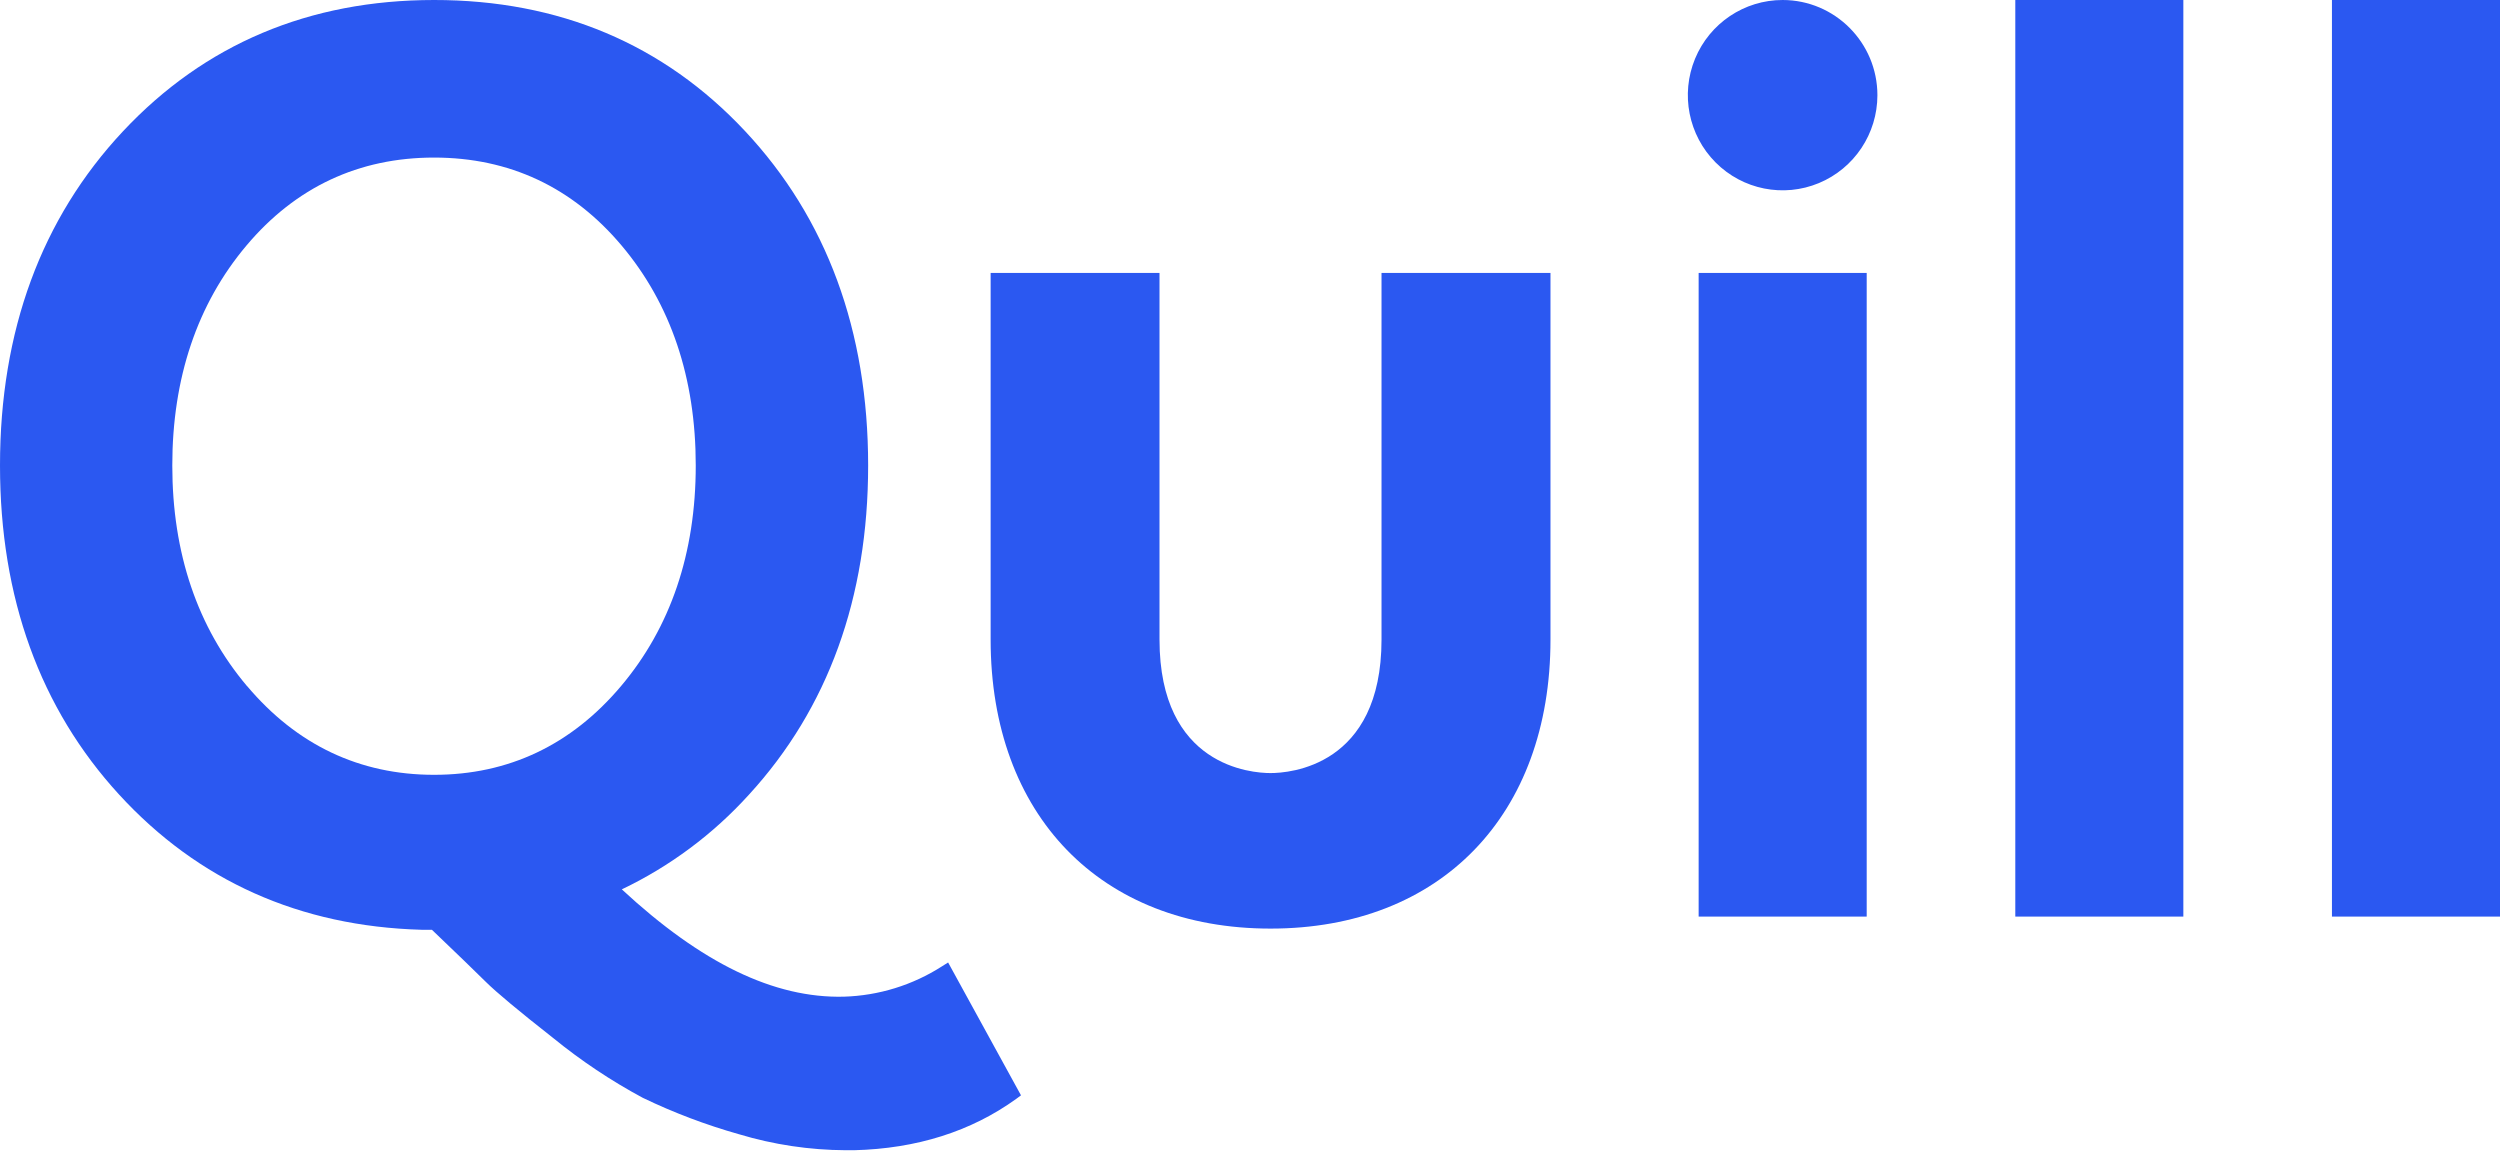 <svg width="280" height="129" viewBox="0 0 280 129" fill="none" xmlns="http://www.w3.org/2000/svg">
<path d="M199.659 1.38965e-06C195.365 -0.002 191.492 2.593 189.847 6.576C188.203 10.558 189.11 15.143 192.145 18.193C195.181 21.242 199.748 22.155 203.715 20.506C207.683 18.856 210.27 14.969 210.27 10.658C210.264 4.776 205.518 0.009 199.659 1.38965e-06Z" fill="#2B58F1"/>
<path d="M209.07 30.569H190.248V102.658H209.07V30.569Z" fill="#2B58F1"/>
<path d="M244.535 0H225.714V102.658H244.535V0Z" fill="#2B58F1"/>
<path d="M280 0H261.178V102.658H280V0Z" fill="#2B58F1"/>
<path d="M154.73 71.633C154.73 85.862 144.389 86.584 142.297 86.584C140.205 86.584 129.865 85.862 129.865 71.633V30.569H110.951V71.633C110.951 91.294 123.265 104.003 142.303 104.003C161.341 104.003 173.654 91.294 173.654 71.633V30.569H154.73V71.633Z" fill="#2B58F1"/>
<path d="M105.508 108.225C102.215 110.337 98.414 111.513 94.508 111.628C86.708 111.818 78.578 107.889 69.643 99.608C75.033 97.035 79.871 93.431 83.886 88.999C92.74 79.339 97.232 66.939 97.232 52.135C97.232 37.048 92.594 24.458 83.454 14.69C74.314 4.922 62.595 1.18779e-06 48.616 1.18779e-06C34.638 1.18779e-06 22.919 4.944 13.778 14.701C4.638 24.458 0 37.054 0 52.14C0 66.939 4.492 79.344 13.346 88.999C22.2 98.653 33.578 103.748 47.195 104.134H48.373C51.249 106.88 53.286 108.855 54.427 109.984C55.568 111.113 58.07 113.207 61.941 116.246C65.071 118.797 68.435 121.043 71.989 122.954C75.458 124.624 79.064 125.989 82.767 127.035C86.646 128.202 90.67 128.805 94.719 128.825H95.654C102.654 128.652 108.762 126.72 113.811 123.078L114.351 122.677L106.189 107.797L105.508 108.225ZM27.67 76.848C22.113 70.265 19.297 61.952 19.297 52.14C19.297 42.329 22.092 34.042 27.6 27.503C33.108 20.963 40.184 17.648 48.616 17.648C57.049 17.648 64.114 20.963 69.622 27.503C75.13 34.042 77.924 42.329 77.924 52.14C77.924 61.952 75.108 70.265 69.551 76.848C63.995 83.436 56.951 86.779 48.616 86.779C40.281 86.779 33.238 83.436 27.681 76.848H27.67Z" fill="#2B58F1"/>
</svg>
